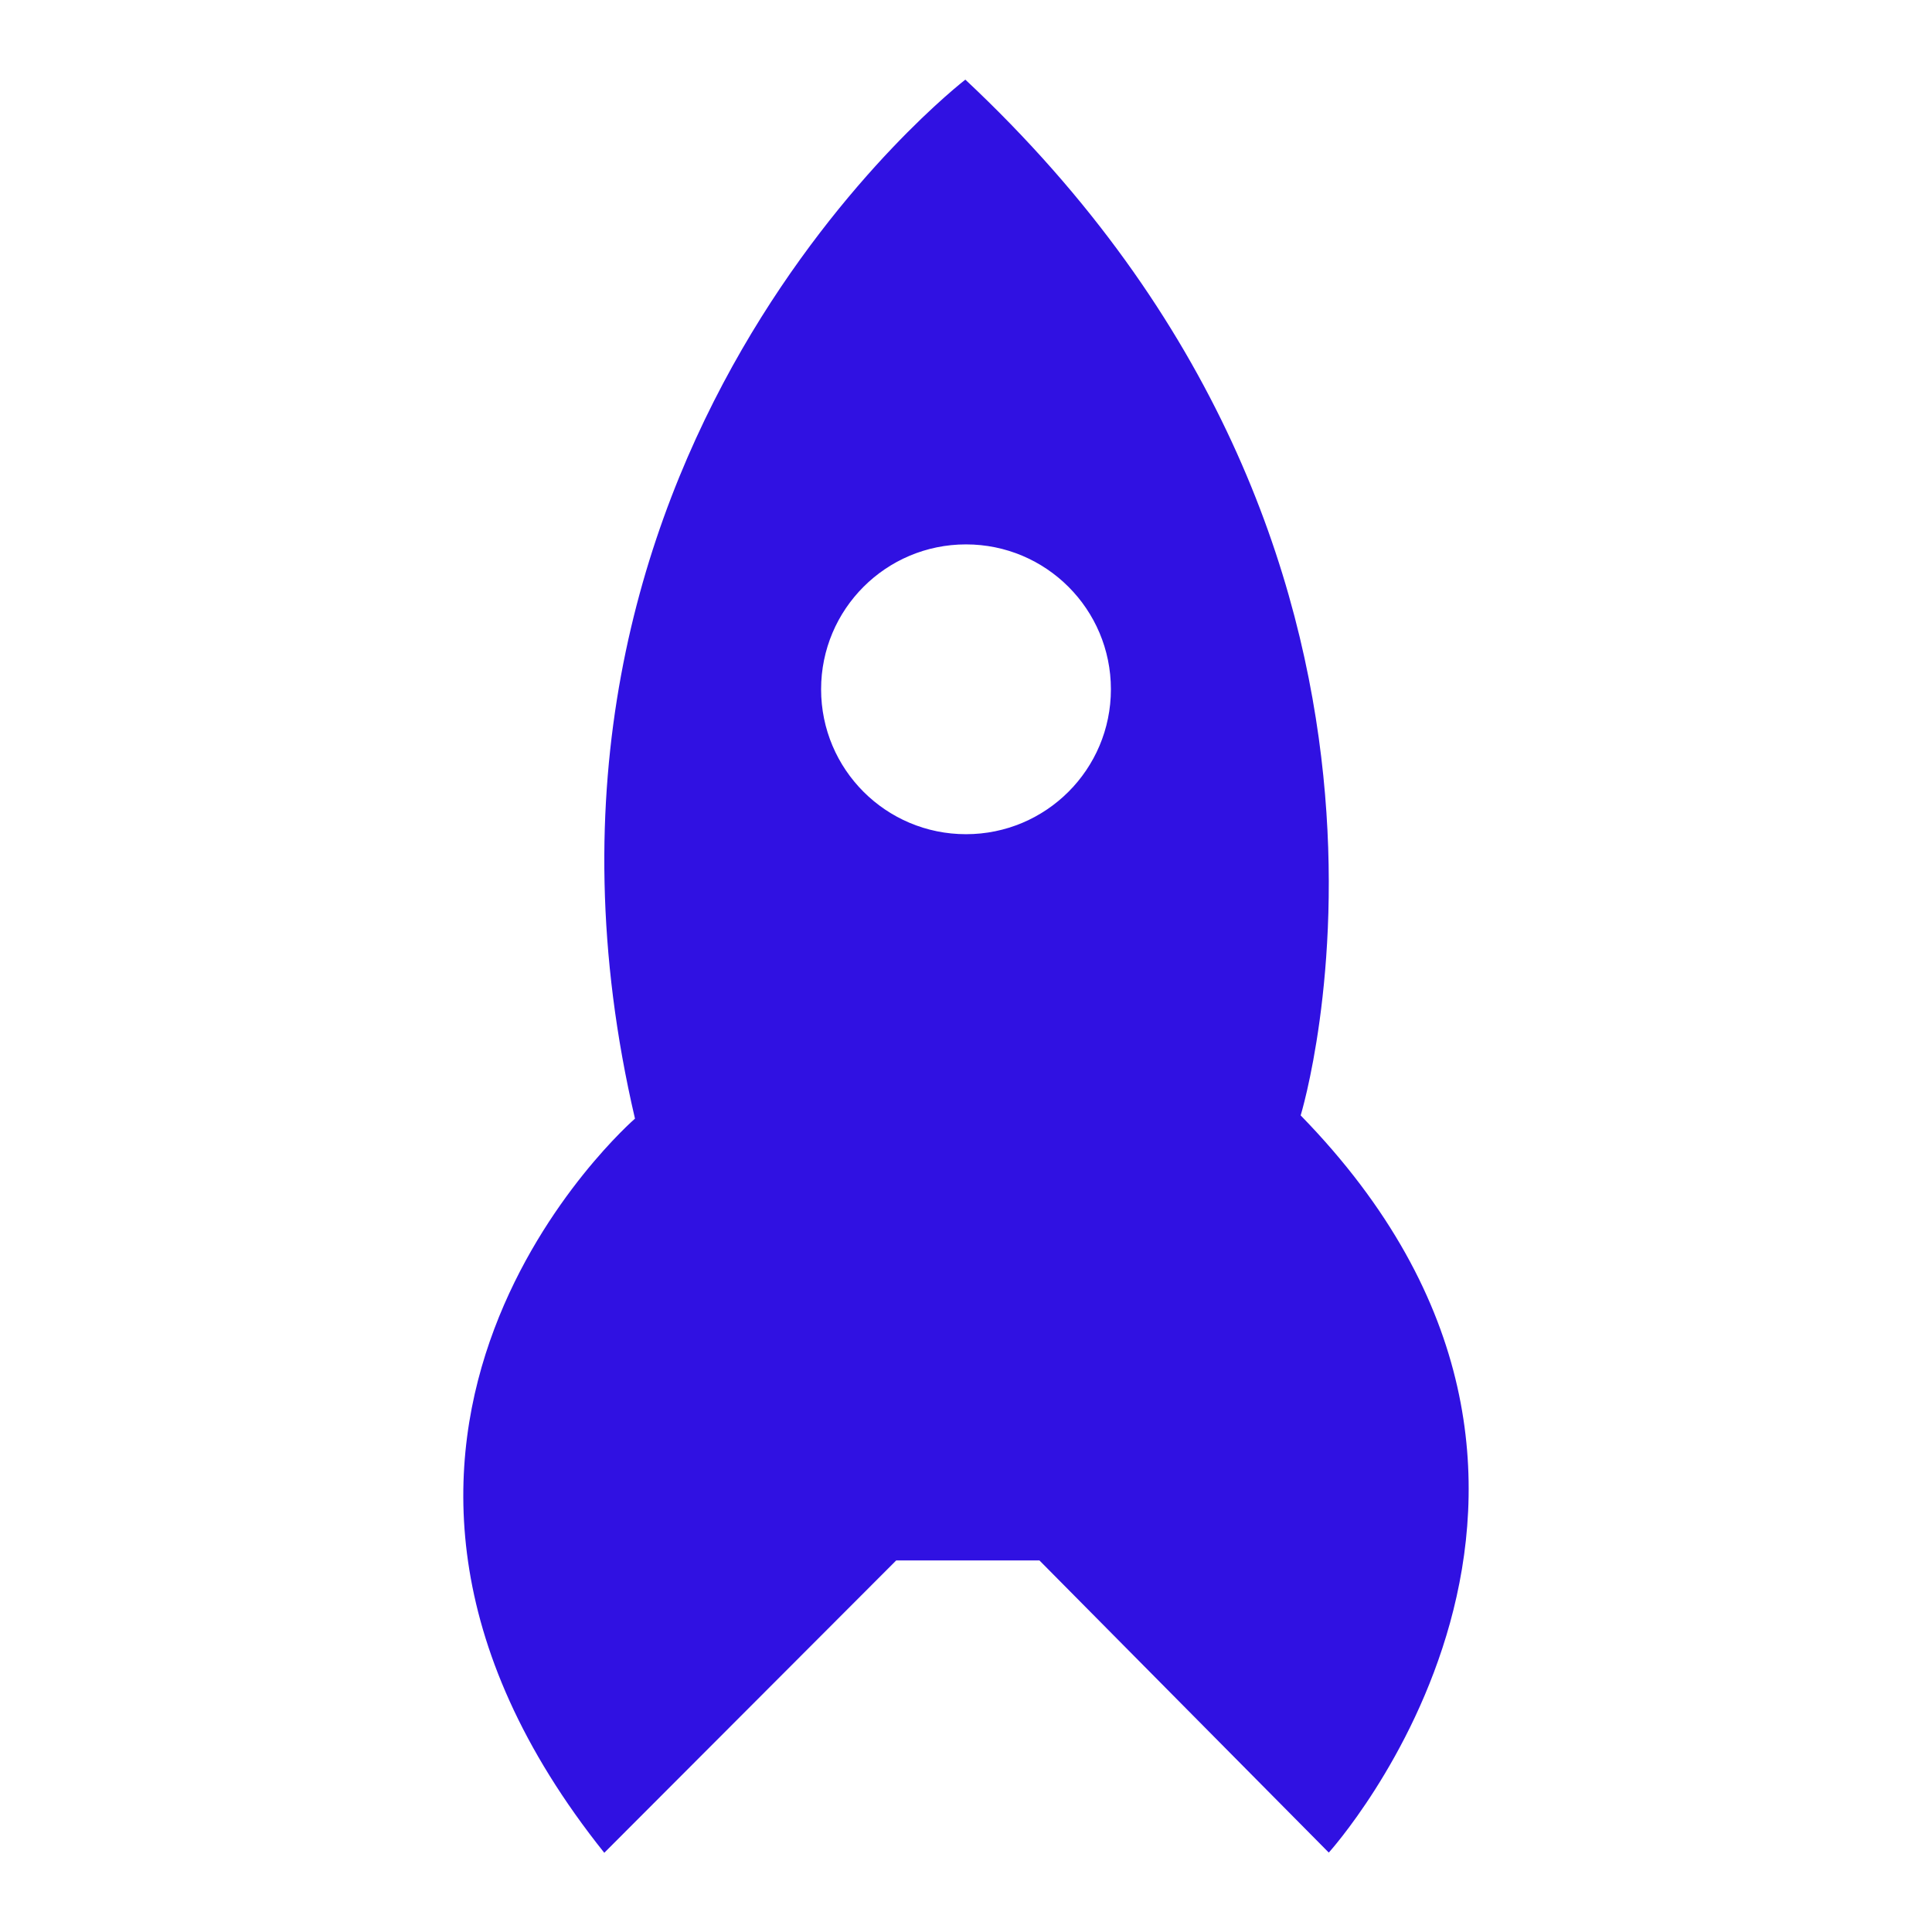 <?xml version="1.0" encoding="utf-8"?>
<!-- Generator: Adobe Illustrator 23.0.4, SVG Export Plug-In . SVG Version: 6.00 Build 0)  -->
<svg version="1.1" id="Layer_1" xmlns="http://www.w3.org/2000/svg" xmlns:xlink="http://www.w3.org/1999/xlink" x="0px" y="0px"
	 viewBox="0 0 90 90" style="enable-background:new 0 0 90 90;" xml:space="preserve">
<style type="text/css">
	.st0{fill:#3011E2;}
	.st1{fill:#5243F9;}
	.st2{fill:#FFFFFF;}
	.st3{fill:#2100C6;}
	.st4{fill-rule:evenodd;clip-rule:evenodd;fill:#FFFFFF;}
	.st5{fill:#B0ADFF;}
	.st6{fill-rule:evenodd;clip-rule:evenodd;fill:#3011E2;}
</style>
<path class="st0" d="M60.59,51.96c0,0,8.02-26.11-15.62-48.25c0,0-22.63,17.39-15.39,48.4c0,0-17,14.72-1.43,34.2l13.6-13.62h6.67
	L61.9,86.3C61.9,86.3,77.4,69.2,60.59,51.96z M45,38.86c-3.73,0-6.75-3.02-6.75-6.75s3.02-6.75,6.75-6.75s6.75,3.02,6.75,6.75
	S48.73,38.86,45,38.86z"/>
</svg>
